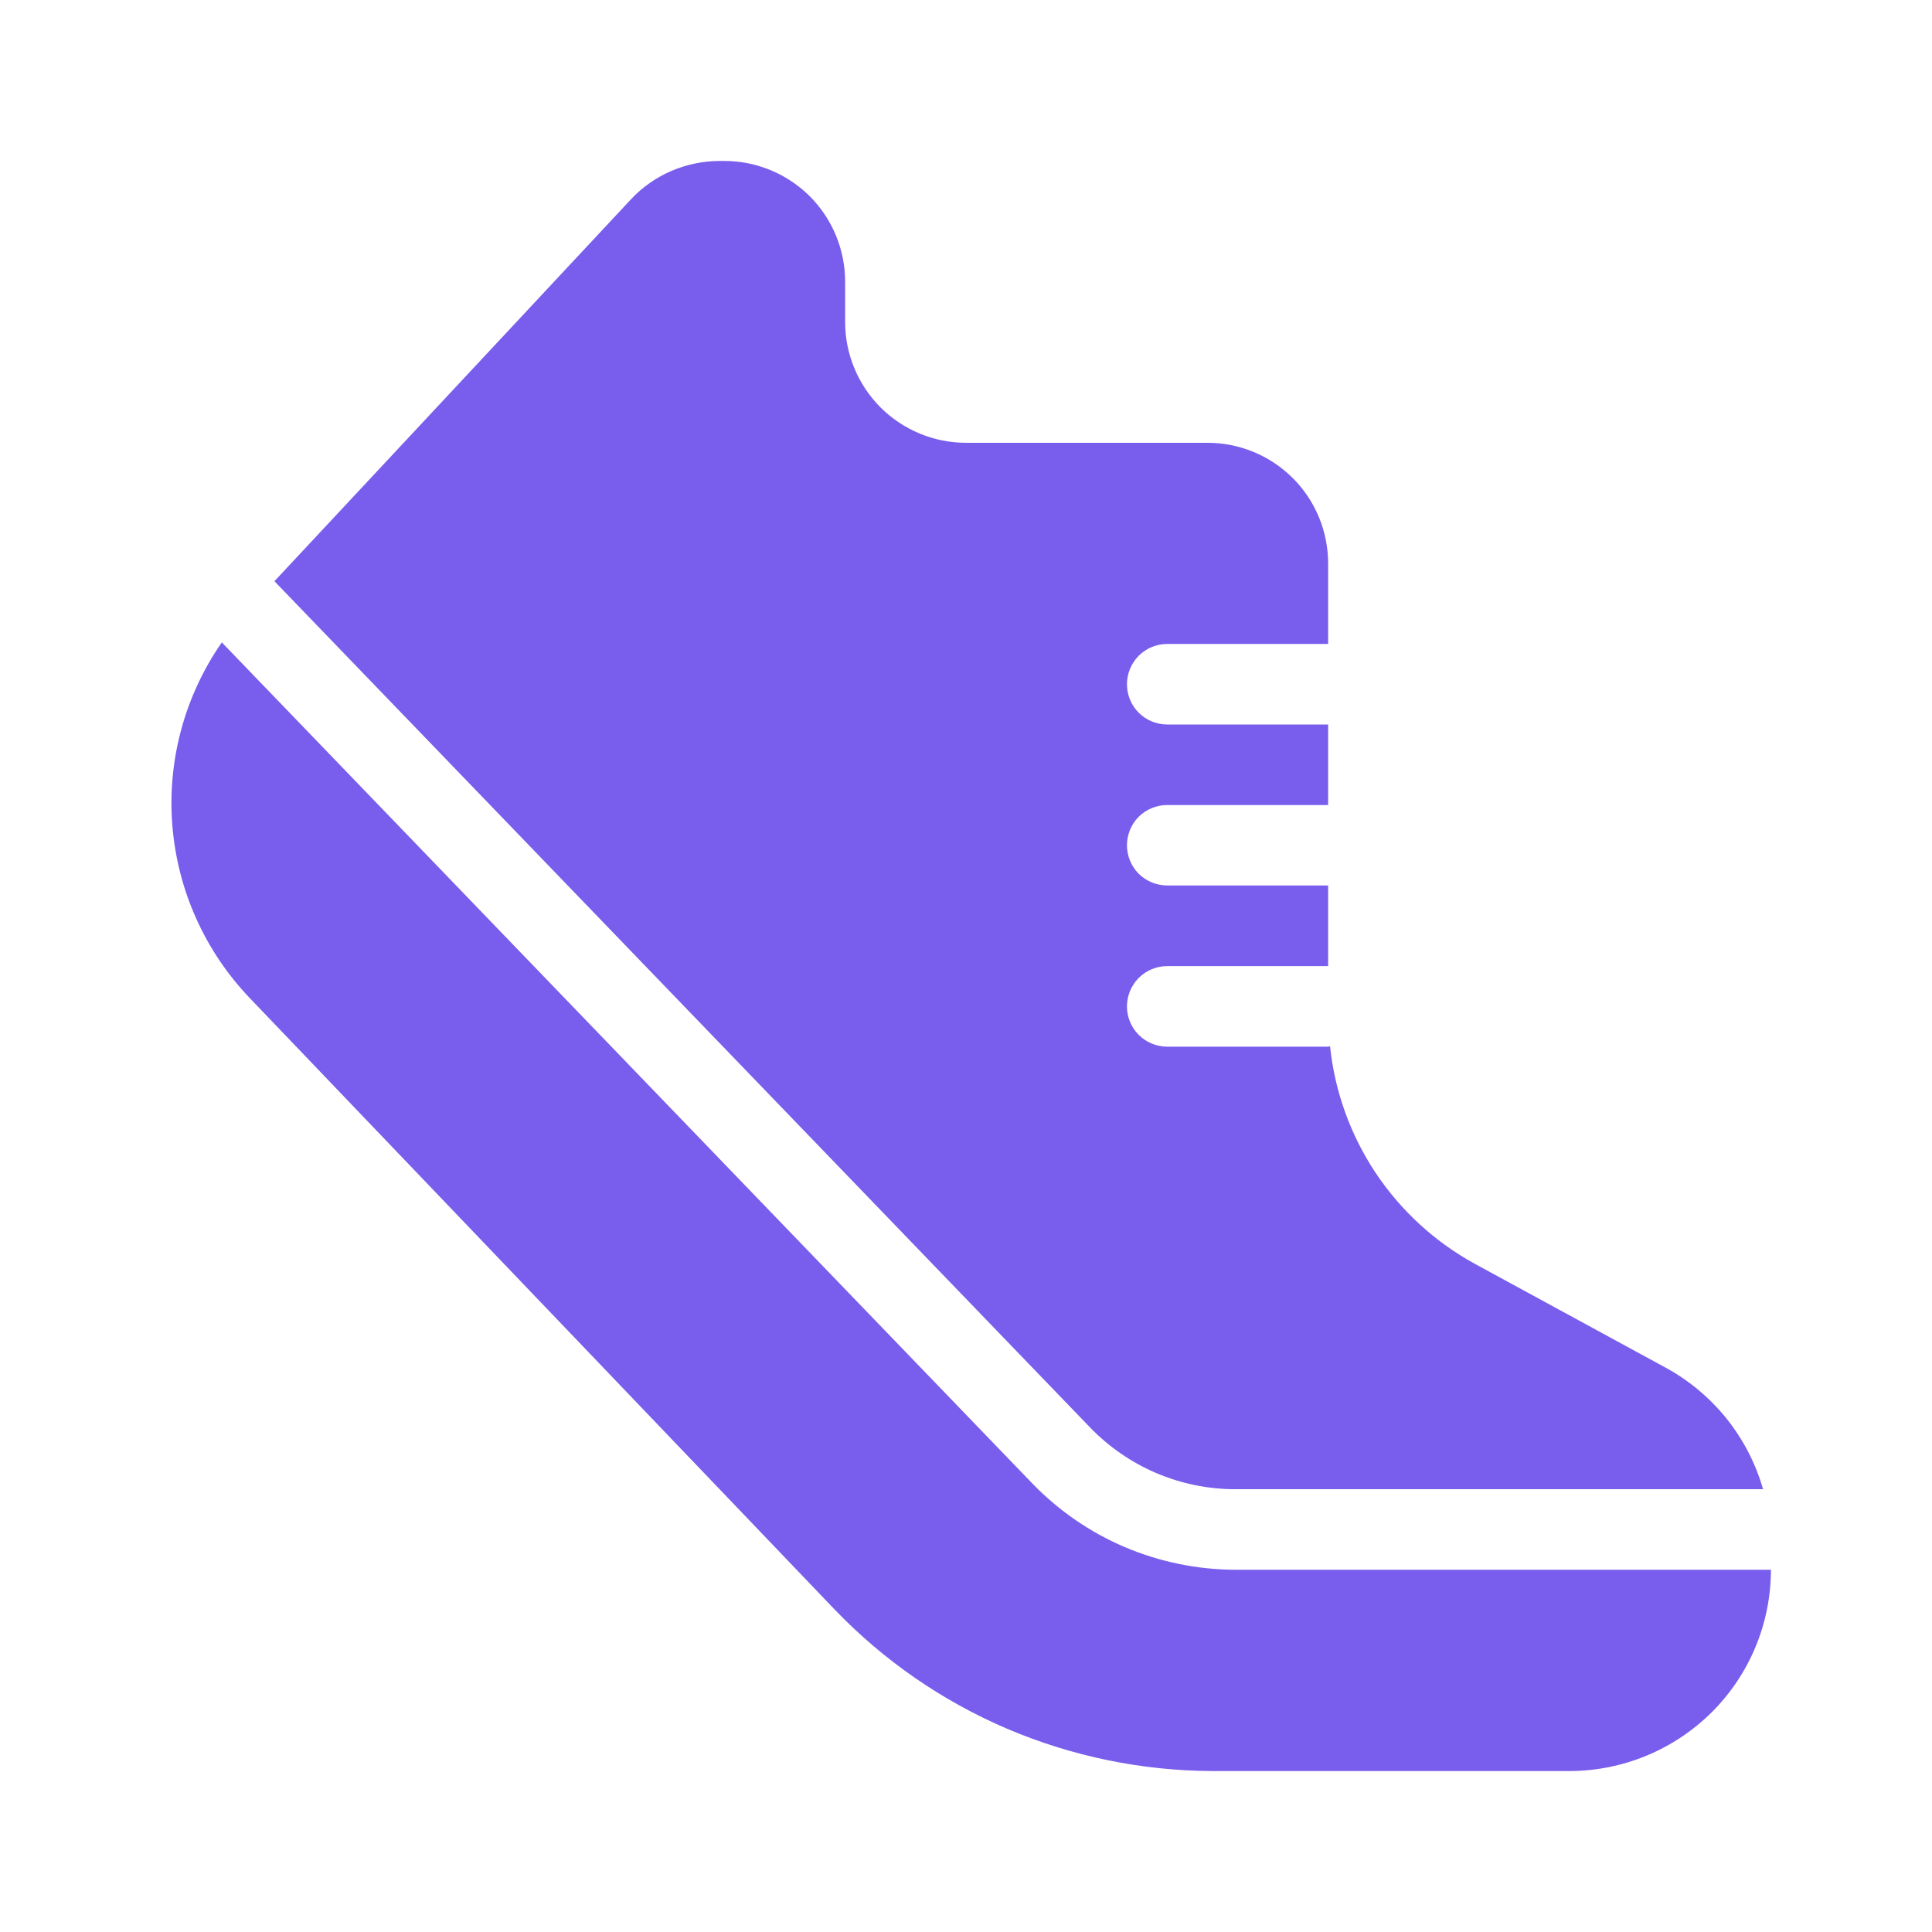 <svg width="16" height="16" viewBox="0 0 16 16" fill="none" xmlns="http://www.w3.org/2000/svg">
<path d="M2.285 4.826L9.026 11.82C9.182 11.982 9.369 12.111 9.575 12.199C9.782 12.287 10.004 12.333 10.229 12.333H14.601C14.54 12.121 14.438 11.923 14.3 11.75C14.162 11.578 13.991 11.434 13.797 11.328L12.215 10.467C11.884 10.286 11.602 10.027 11.393 9.714C11.184 9.4 11.054 9.04 11.015 8.665C11.009 8.665 11.004 8.668 10.998 8.668H9.666C9.578 8.668 9.493 8.633 9.43 8.57C9.368 8.508 9.333 8.423 9.333 8.335C9.333 8.246 9.368 8.162 9.43 8.099C9.493 8.036 9.578 8.001 9.666 8.001H10.999V7.333H9.666C9.578 7.333 9.493 7.298 9.43 7.236C9.368 7.173 9.333 7.088 9.333 7C9.333 6.912 9.368 6.827 9.43 6.764C9.493 6.702 9.578 6.667 9.666 6.667H10.999V6H9.666C9.578 6 9.493 5.965 9.43 5.902C9.368 5.84 9.333 5.755 9.333 5.667C9.333 5.578 9.368 5.494 9.43 5.431C9.493 5.368 9.578 5.333 9.666 5.333H10.999V4.667C10.999 4.401 10.894 4.147 10.707 3.96C10.519 3.772 10.265 3.667 9.999 3.667H7.999C7.734 3.667 7.48 3.561 7.292 3.374C7.105 3.186 6.999 2.932 6.999 2.667V2.333C6.999 2.068 6.894 1.814 6.707 1.626C6.519 1.439 6.265 1.333 5.999 1.333H5.956C5.819 1.334 5.683 1.362 5.557 1.417C5.432 1.471 5.318 1.551 5.225 1.651L2.273 4.813L2.285 4.826Z" fill="#795DED"/>
<path d="M8.546 12.282L1.837 5.32C1.53 5.762 1.385 6.296 1.427 6.832C1.469 7.369 1.695 7.874 2.066 8.263L6.912 13.329C7.317 13.751 7.803 14.087 8.341 14.317C8.879 14.546 9.457 14.665 10.042 14.667H13C13.441 14.666 13.865 14.49 14.178 14.178C14.49 13.866 14.666 13.442 14.666 13H10.229C9.915 12.999 9.604 12.935 9.314 12.812C9.025 12.689 8.764 12.508 8.546 12.282Z" fill="#795DED"/>
</svg>
